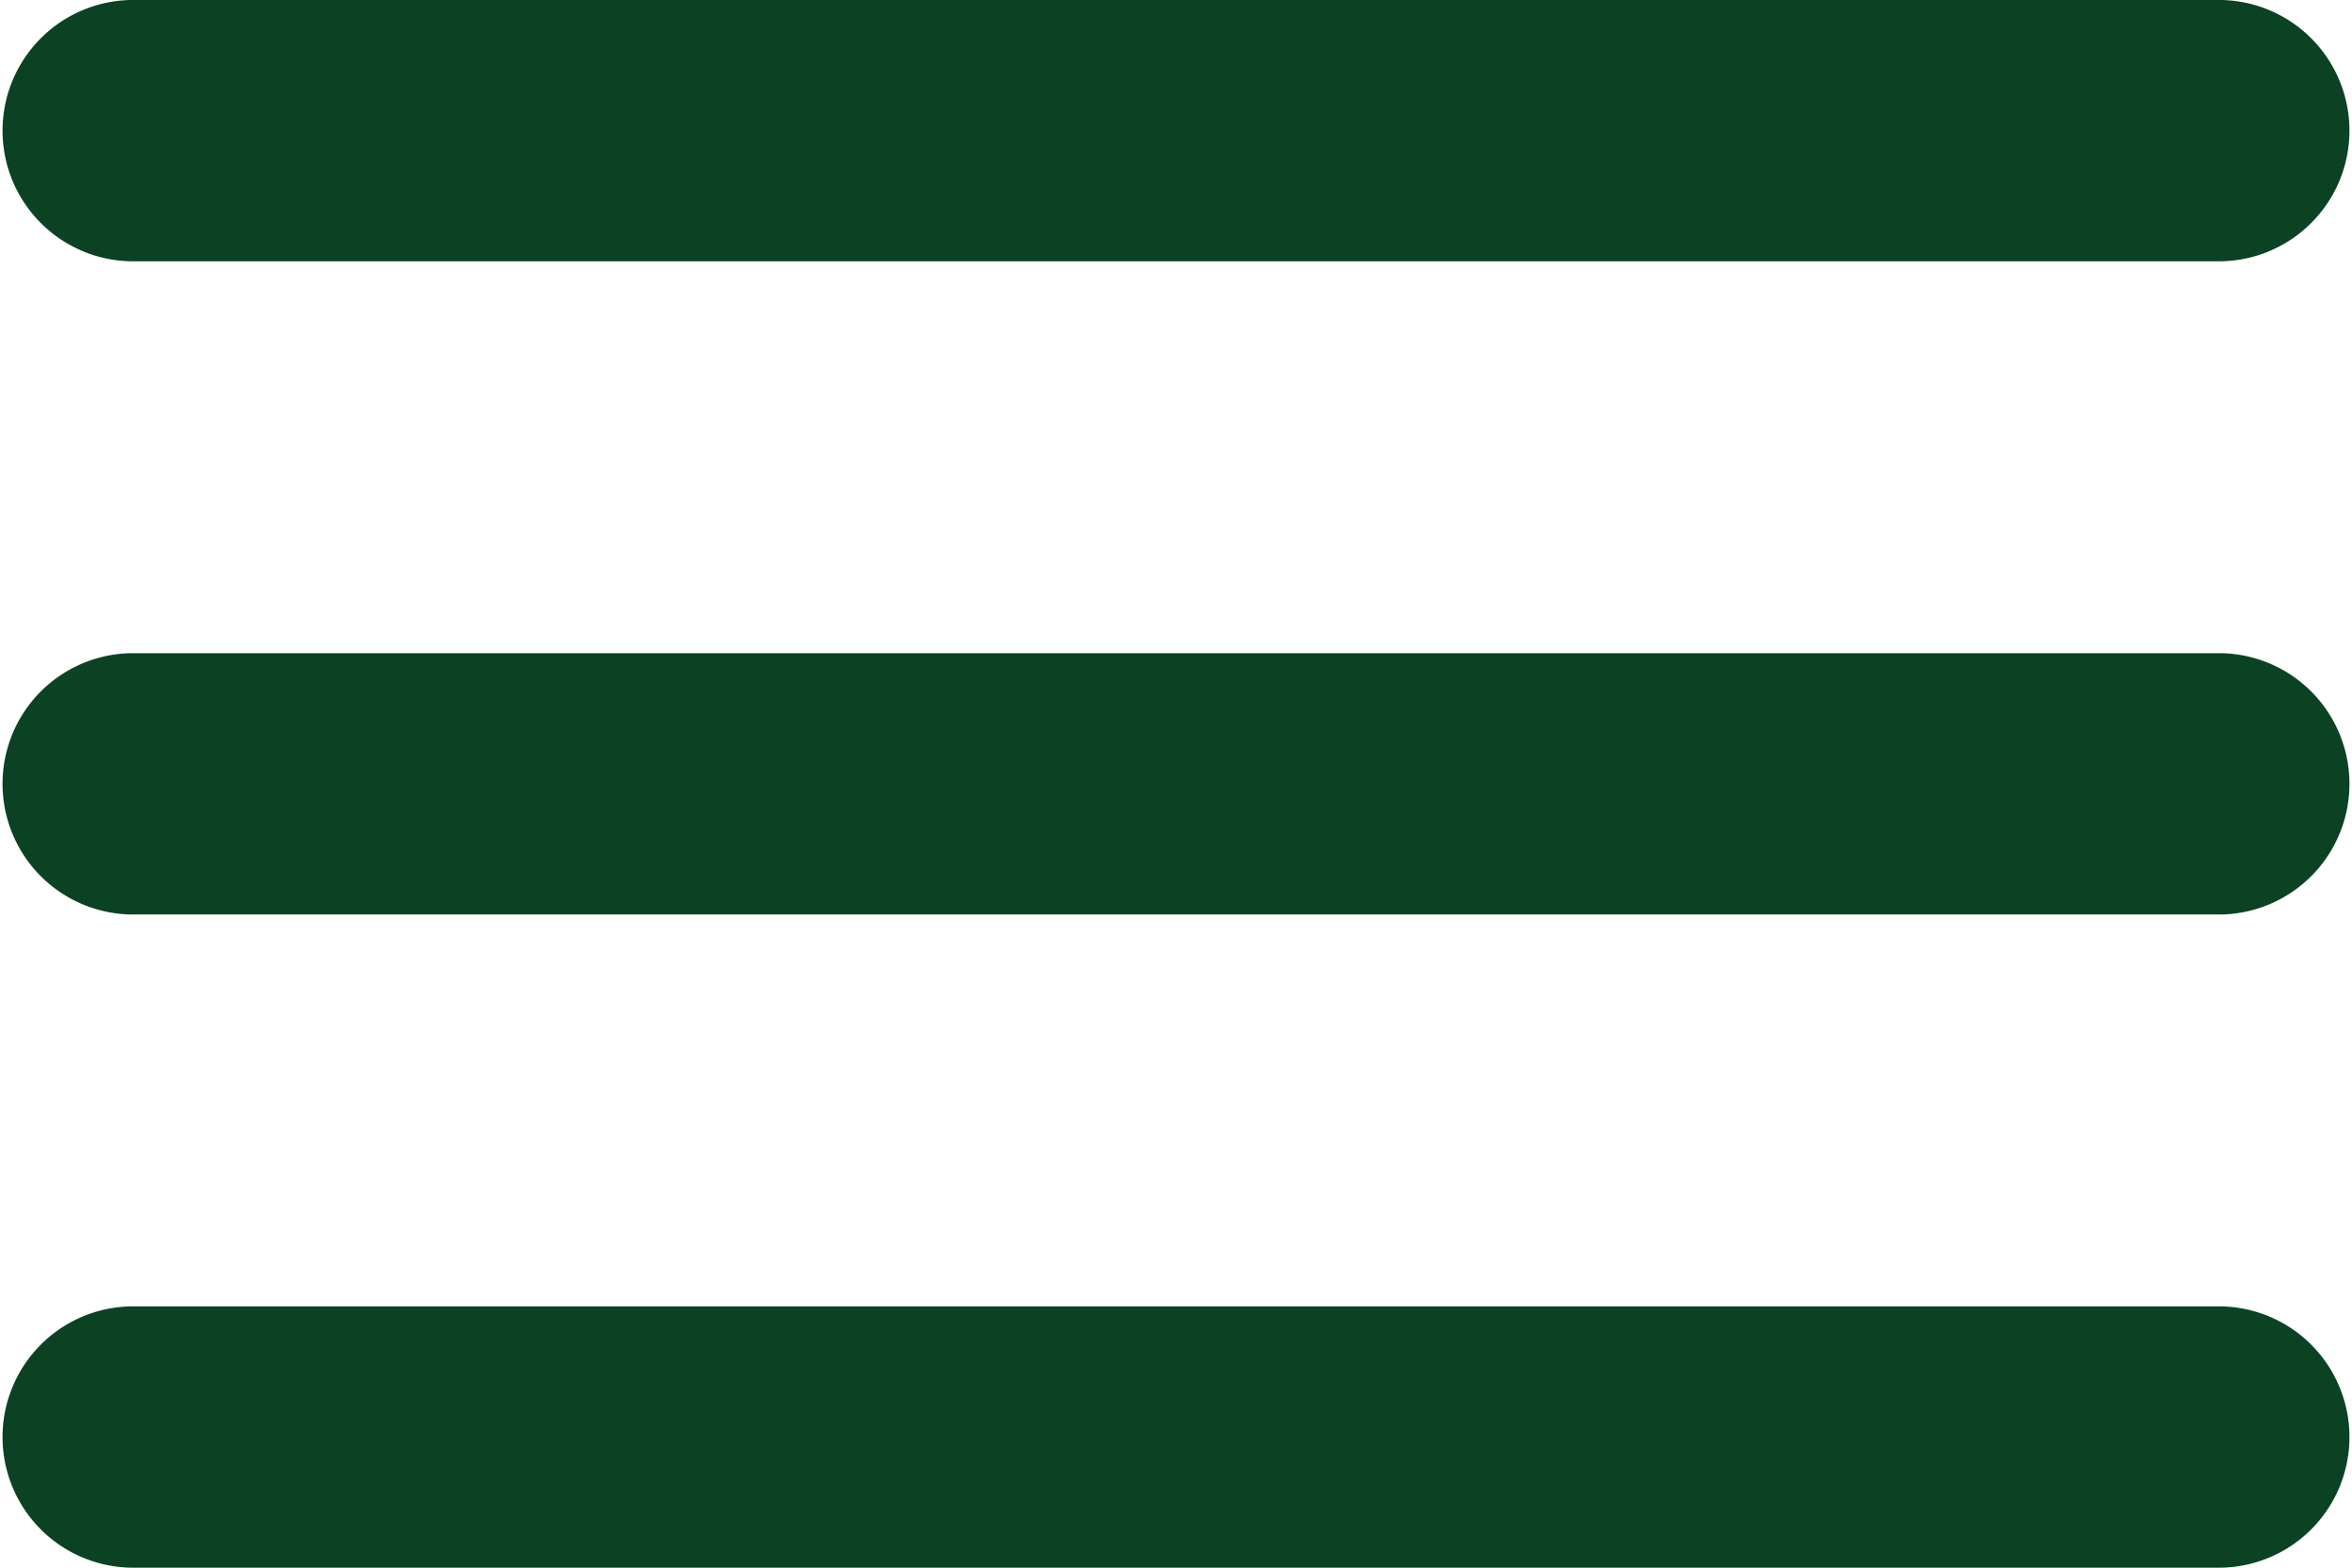 <svg xmlns="http://www.w3.org/2000/svg" viewBox="0 0 458.18 305.45"><defs><style>.cls-1{fill:#0b4223;fill-rule:evenodd;}</style></defs><g id="Layer_2" data-name="Layer 2"><g id="Layer_1-2" data-name="Layer 1"><path class="cls-1" d="M25.45,0a25.46,25.46,0,0,0,0,50.91H432.73a25.46,25.46,0,0,0,0-50.91Zm0,127.27a25.46,25.46,0,0,0,0,50.91H432.73a25.46,25.46,0,0,0,0-50.91Zm0,127.27a25.46,25.46,0,0,0,0,50.91H432.73a25.46,25.46,0,0,0,0-50.91Z"/></g></g></svg>